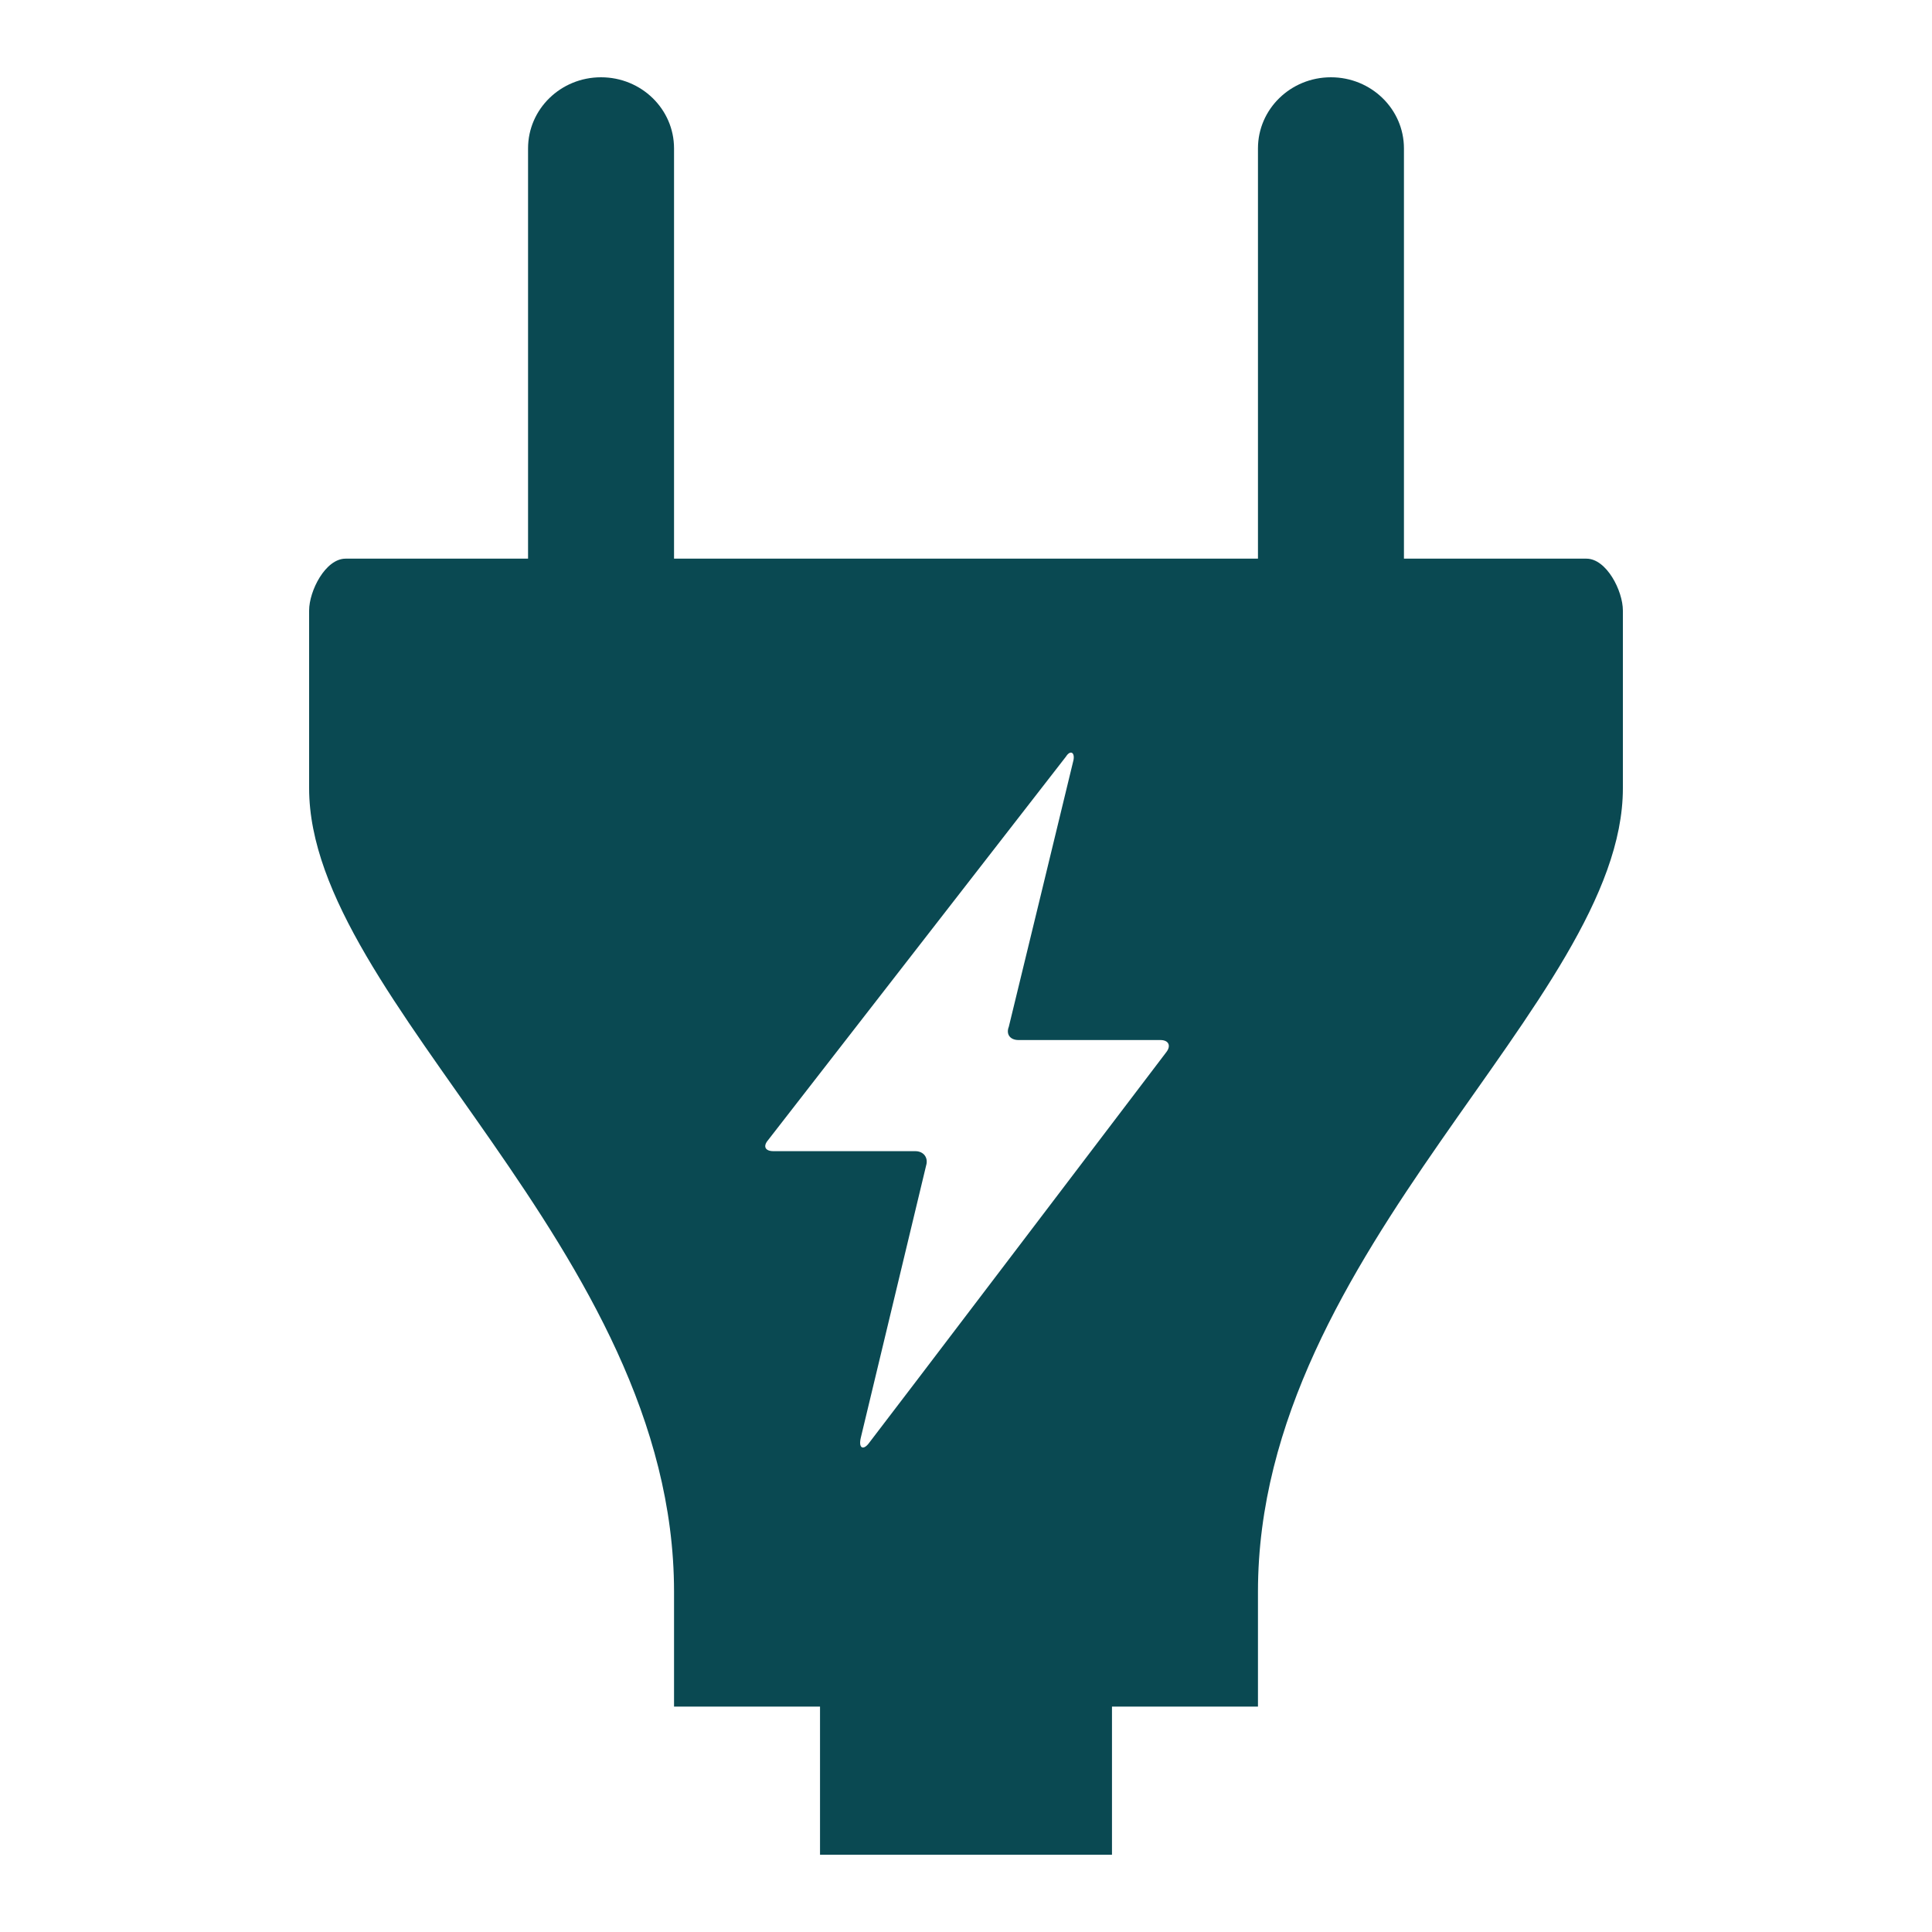 <svg width="25" height="25" viewBox="0 0 25 25" fill="none" xmlns="http://www.w3.org/2000/svg">
<path d="M20.528 7.229H18.167V1.92C18.167 1.412 17.744 1 17.222 1C16.7 1 16.278 1.412 16.278 1.92V7.229H8.722V1.92C8.722 1.412 8.3 1 7.777 1C7.255 1 6.833 1.412 6.833 1.92V7.229H4.472C4.211 7.229 4 7.646 4 7.9V10.2C4 12.96 8.722 16.164 8.722 20.596V22.083H10.611V24H14.389V22.083H16.278V20.596C16.278 16.164 21 12.959 21 10.2V7.9C21 7.646 20.789 7.229 20.528 7.229ZM11.984 15.082C12.015 14.981 11.952 14.896 11.844 14.896H10.009C9.901 14.896 9.87 14.834 9.939 14.753C9.939 14.753 13.719 9.885 13.793 9.791C13.849 9.702 13.91 9.733 13.891 9.835C13.861 9.965 13.054 13.286 13.054 13.286C13.015 13.384 13.072 13.458 13.179 13.458H15.015C15.123 13.458 15.157 13.532 15.091 13.616C15.091 13.616 11.305 18.6 11.237 18.683C11.169 18.767 11.105 18.741 11.14 18.599L11.984 15.082Z" fill="#0A4952"/>
</svg>
